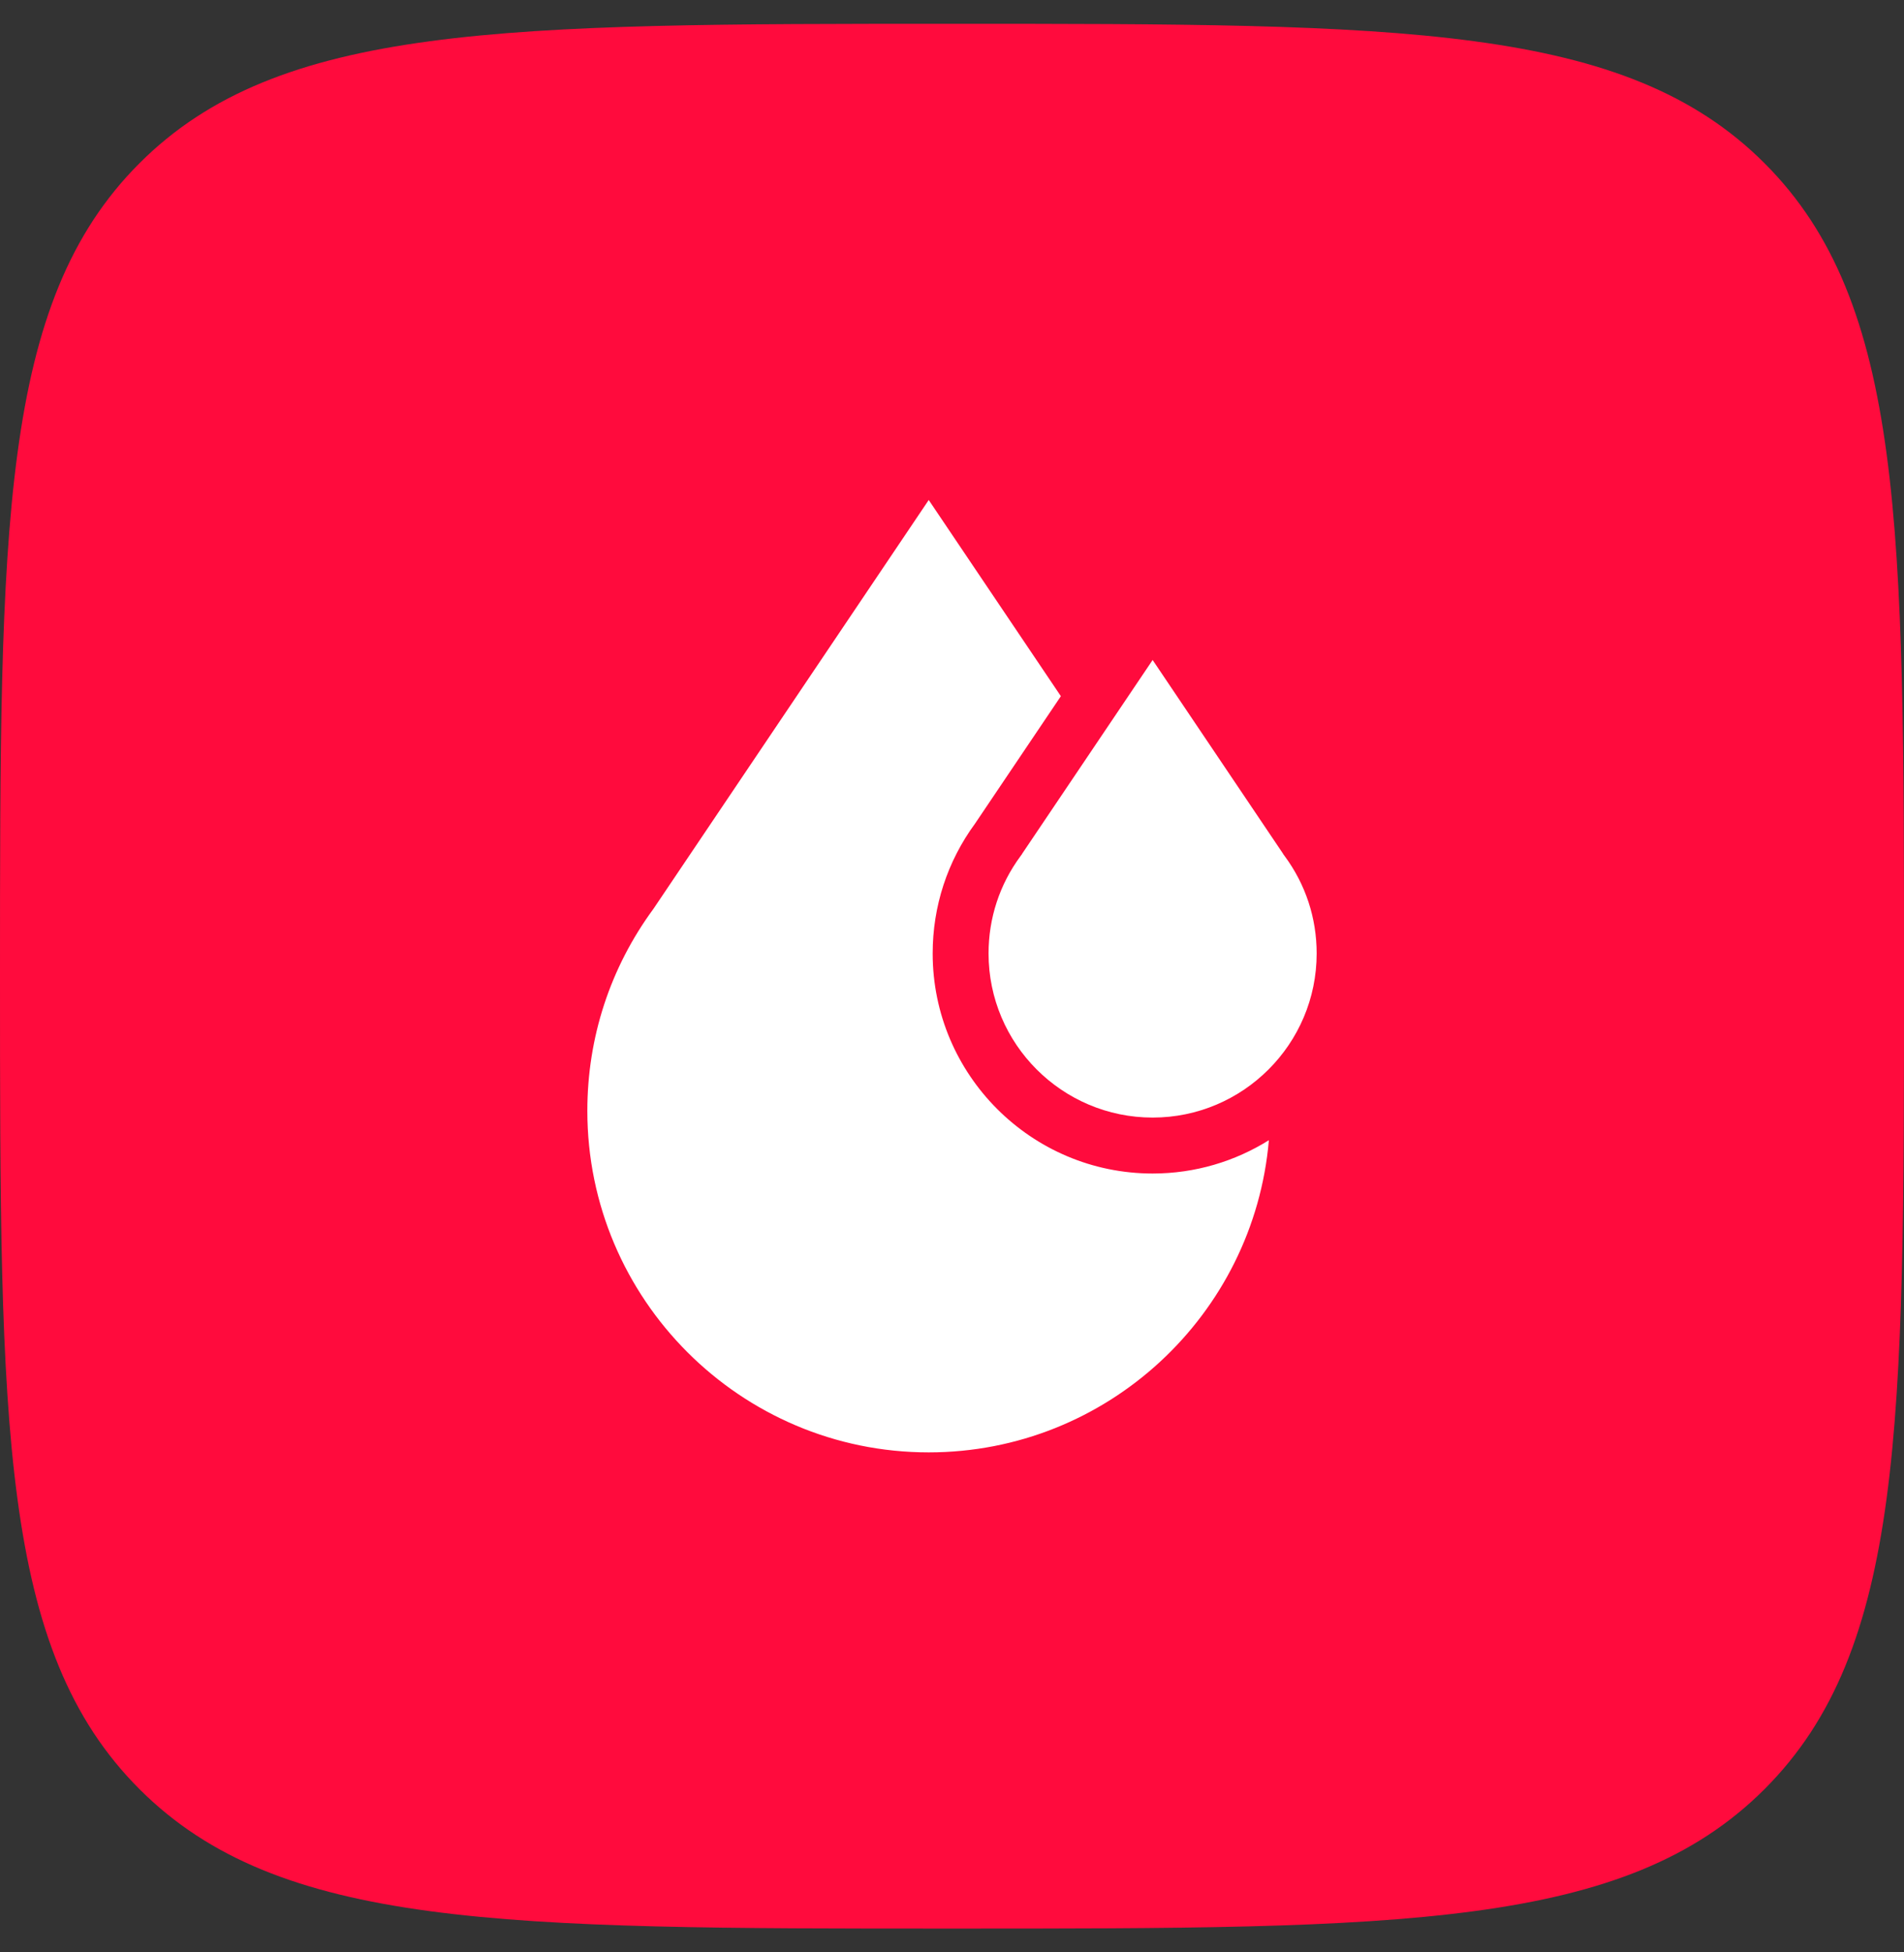 <svg width="40" height="41" viewBox="0 0 40 41" fill="none" xmlns="http://www.w3.org/2000/svg">
<rect x="0" y="0" width="40" height="41" fill="#333333" stroke="none"/>
<path d="M0 20.5C0 11.072 0 6.358 2.929 3.429C5.858 0.5 10.572 0.5 20 0.5C29.428 0.5 34.142 0.5 37.071 3.429C40 6.358 40 11.072 40 20.5C40 29.928 40 34.642 37.071 37.571C34.142 40.5 29.428 40.5 20 40.5C10.572 40.5 5.858 40.5 2.929 37.571C0 34.642 0 29.928 0 20.5Z" fill="#FF0B3D"/>
<path d="M26.989 17.978L26.959 17.937L26.953 17.925L24.215 13.86L21.476 17.925L21.47 17.937L21.44 17.978C21 18.573 20.768 19.28 20.768 20.023C20.768 21.923 22.314 23.469 24.215 23.469C26.115 23.469 27.661 21.923 27.661 20.023C27.661 19.28 27.429 18.573 26.989 17.978Z" fill="white"/>
<path d="M24.215 24.644C21.667 24.644 19.594 22.571 19.594 20.023C19.594 19.032 19.902 18.089 20.486 17.293L22.287 14.62L19.511 10.5L13.729 19.084C12.819 20.321 12.339 21.788 12.339 23.328C12.339 27.282 15.556 30.5 19.511 30.5C23.258 30.5 26.343 27.611 26.657 23.944C25.948 24.387 25.111 24.644 24.215 24.644Z" fill="white"/>
</svg>

